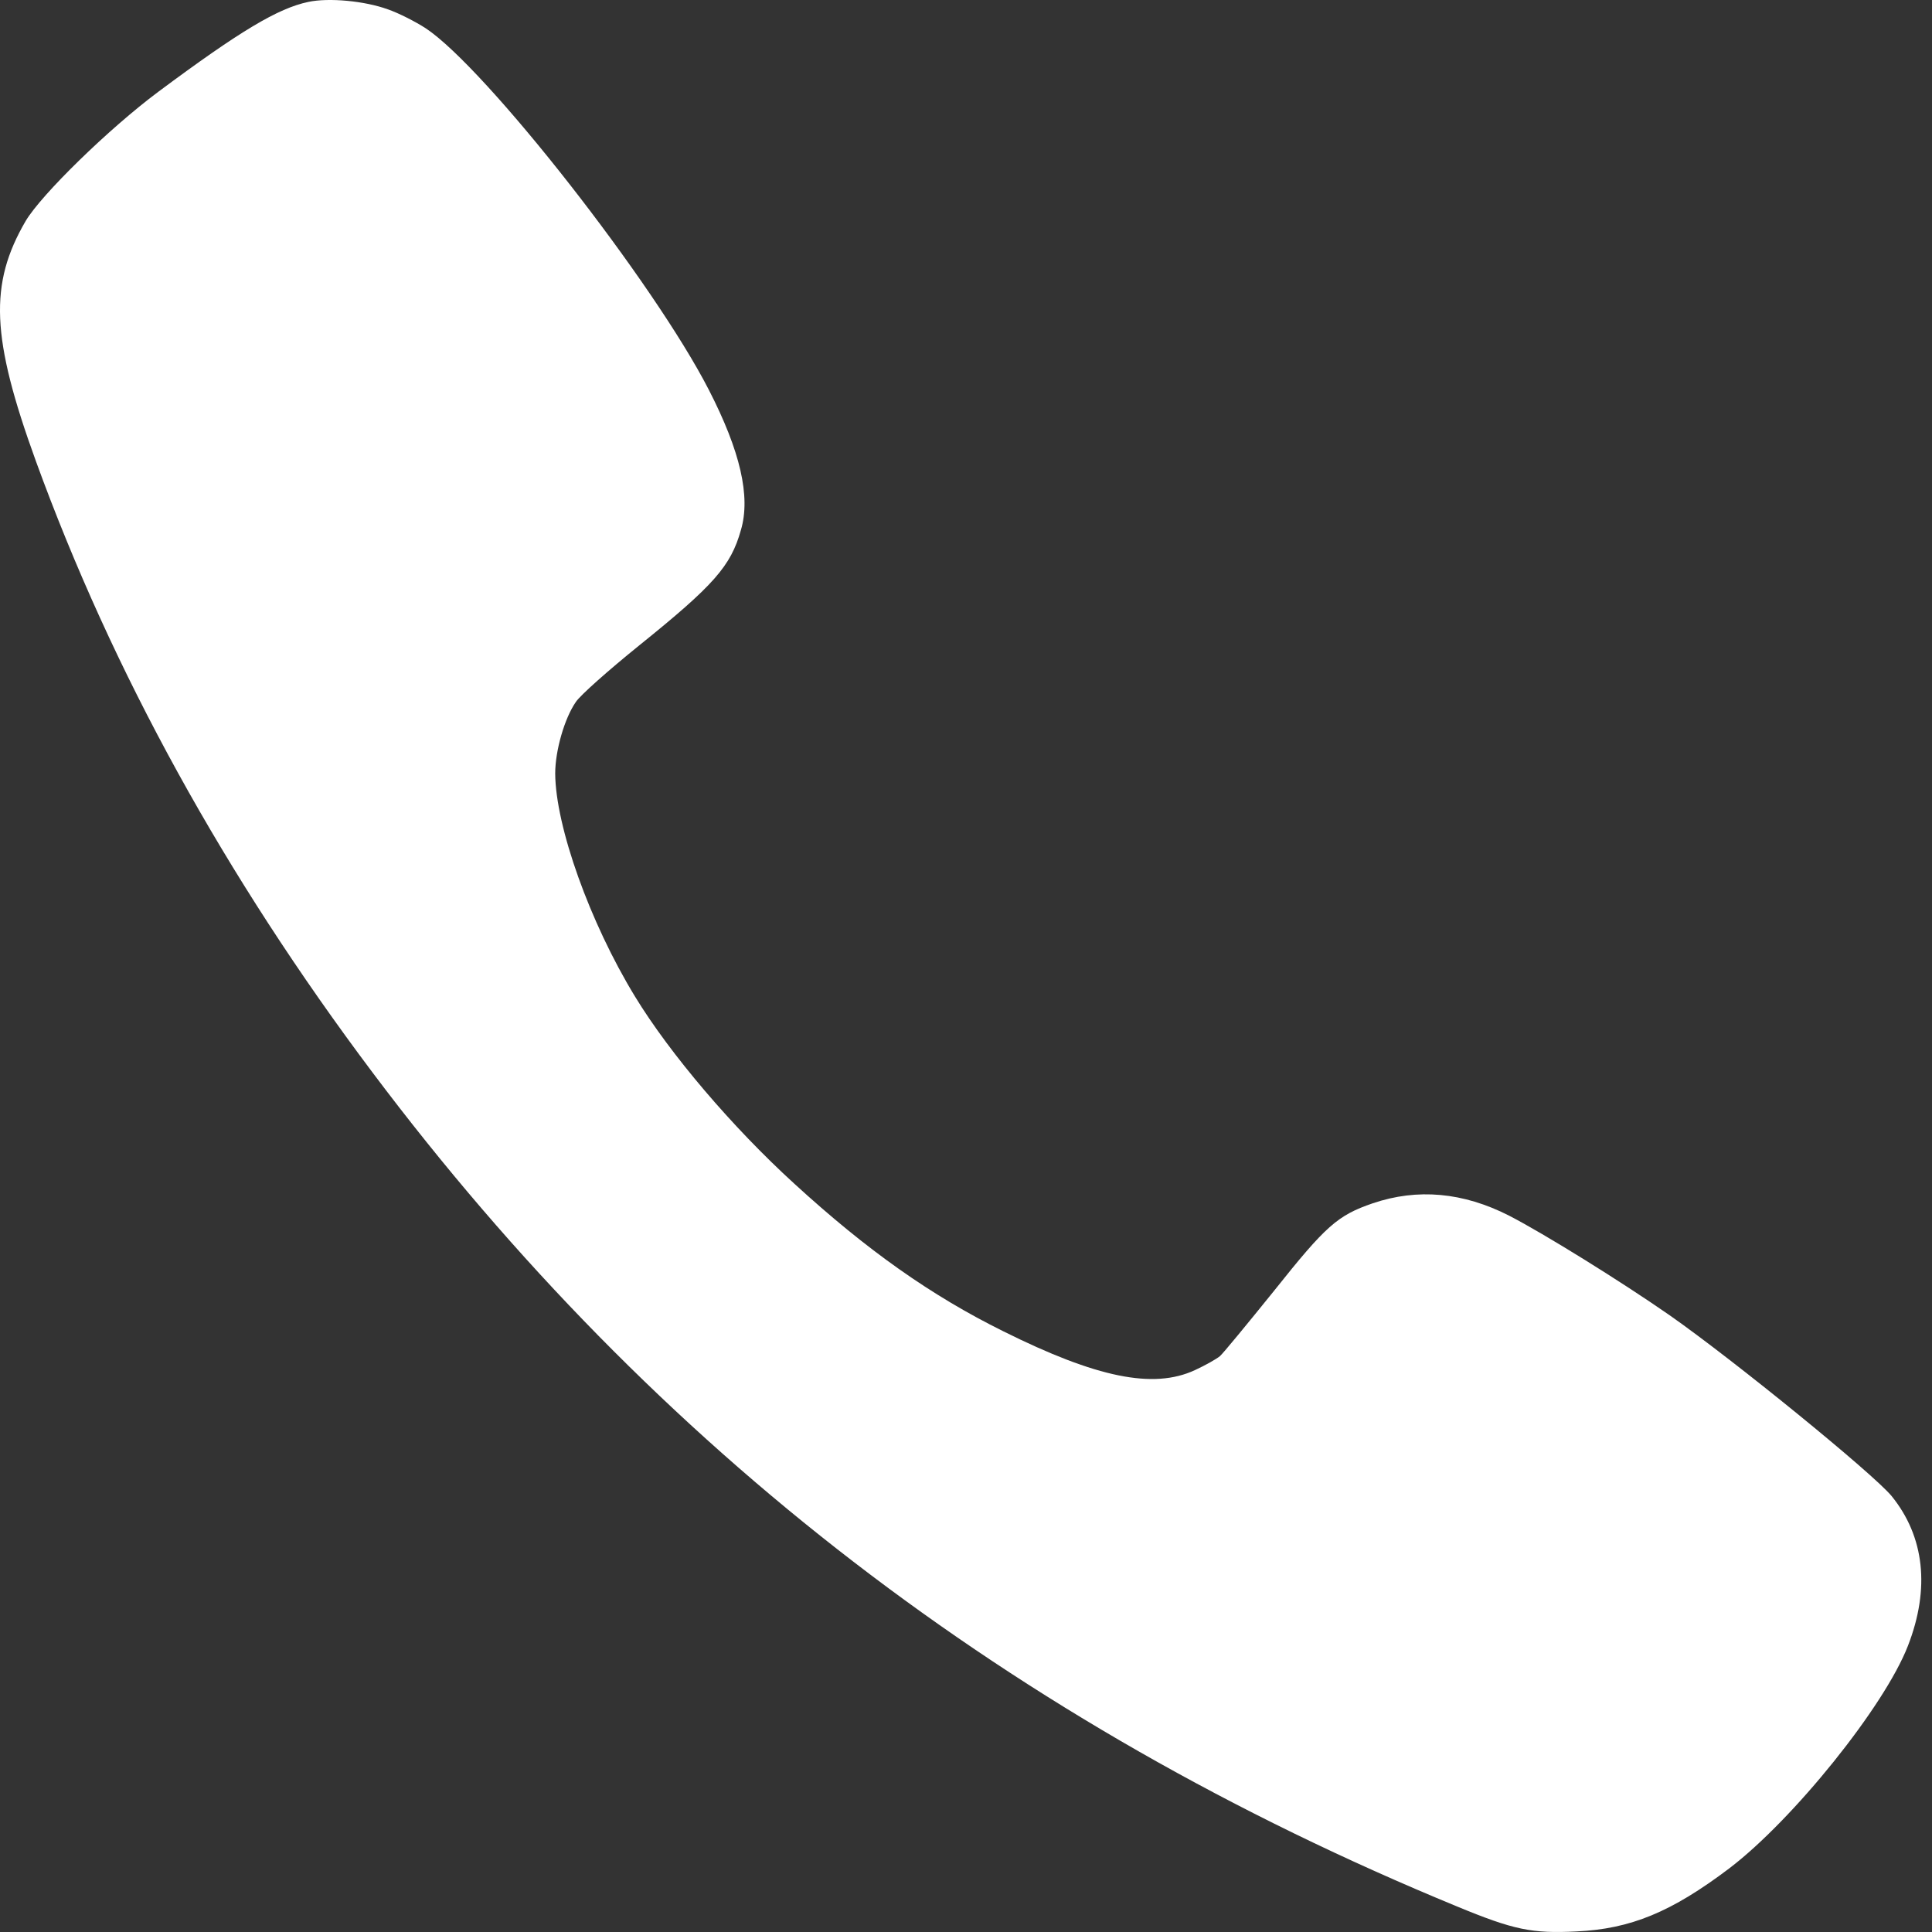 <svg width="24" height="24" viewBox="0 0 24 24" fill="none" xmlns="http://www.w3.org/2000/svg">
<rect x="0" y="0" width="24" height="24" fill="#333333" stroke="none"/>
<path fill-rule="evenodd" clip-rule="evenodd" d="M4.815 0.115C4.953 0.162 5.166 0.272 5.288 0.351C6.038 0.847 8.124 3.513 8.806 4.844C9.196 5.604 9.327 6.167 9.204 6.584C9.078 7.033 8.869 7.27 7.935 8.022C7.56 8.325 7.209 8.636 7.154 8.719C7.012 8.923 6.897 9.325 6.897 9.609C6.901 10.266 7.327 11.459 7.887 12.377C8.321 13.09 9.098 14.003 9.867 14.704C10.77 15.531 11.567 16.094 12.466 16.539C13.621 17.114 14.327 17.26 14.844 17.02C14.974 16.96 15.112 16.882 15.155 16.846C15.195 16.811 15.499 16.441 15.83 16.031C16.469 15.228 16.615 15.098 17.052 14.948C17.608 14.759 18.176 14.81 18.748 15.102C19.182 15.326 20.128 15.913 20.74 16.338C21.544 16.901 23.264 18.303 23.497 18.583C23.907 19.087 23.978 19.733 23.701 20.445C23.41 21.197 22.274 22.607 21.481 23.21C20.763 23.753 20.255 23.962 19.584 23.993C19.032 24.021 18.803 23.974 18.098 23.682C12.56 21.402 8.14 18 4.63 13.326C2.796 10.884 1.4 8.352 0.445 5.726C-0.111 4.194 -0.138 3.529 0.319 2.745C0.516 2.414 1.356 1.595 1.968 1.139C2.985 0.382 3.454 0.103 3.829 0.024C4.085 -0.031 4.531 0.012 4.815 0.115Z" fill="white"/>
</svg>
